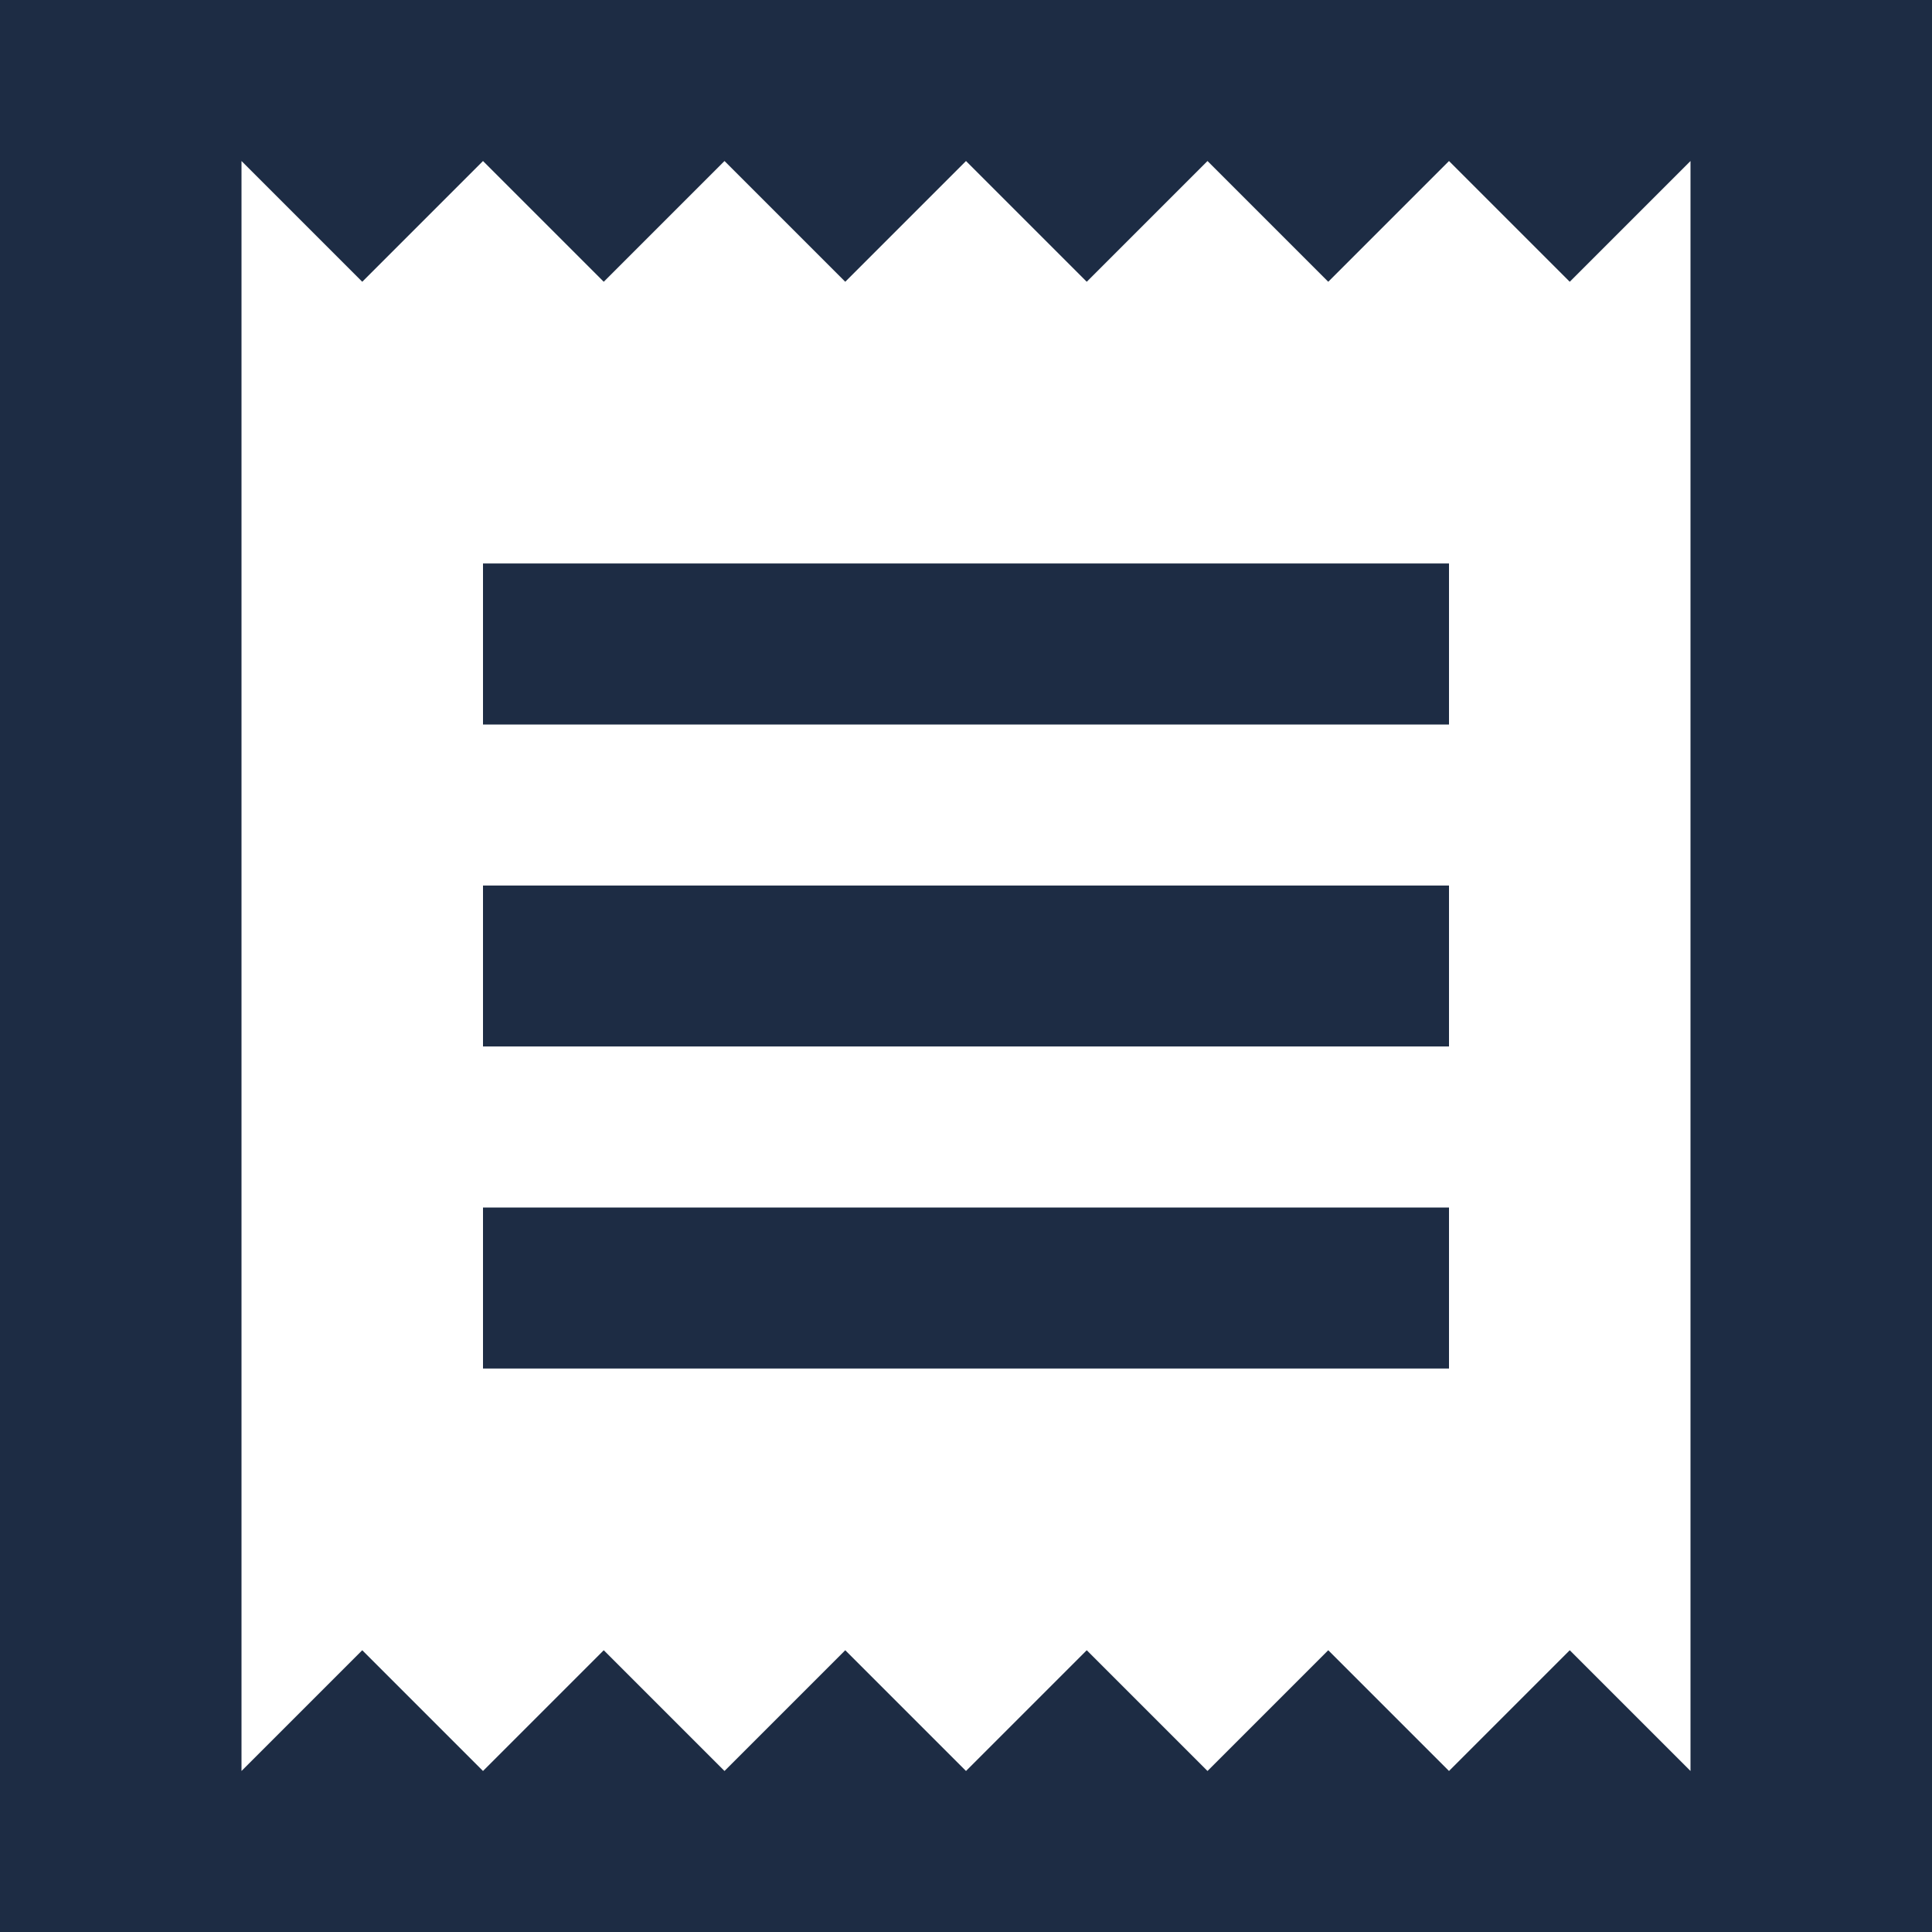 <svg width="32" height="32" viewBox="0 0 32 32" fill="none" xmlns="http://www.w3.org/2000/svg">
<path fill-rule="evenodd" clip-rule="evenodd" d="M32 0H0V32H32V0ZM6 27.333L4 29.333V2.667L6 4.667L8 2.667L10 4.667L12 2.667L14 4.667L16 2.667L18 4.667L20 2.667L22 4.667L24 2.667L26 4.667L28 2.667V29.333L26 27.333L24 29.333L22 27.333L20 29.333L18 27.333L16 29.333L14 27.333L12 29.333L10 27.333L8 29.333L6 27.333ZM8 9.333V12H24V9.333H8ZM8 14.667V17.333H24V14.667H8ZM8 20V22.667H24V20H8Z" fill="#1D2C44"/>
</svg>
